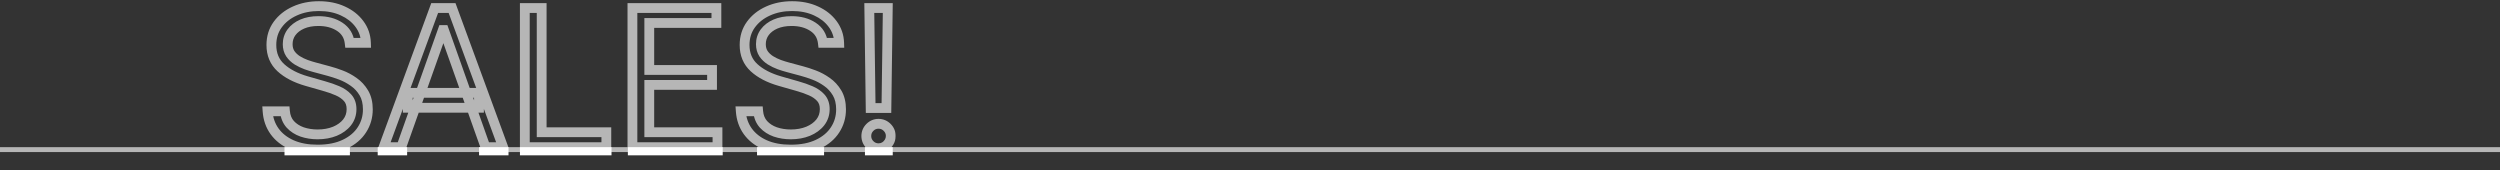 <svg width="1529" height="104" viewBox="0 0 1529 104" fill="none" xmlns="http://www.w3.org/2000/svg">
<rect x="0" y="0" width="1529" height="104" fill="#333333" stroke="none"/>
<path d="M1529 90H0V93H1529V90Z" fill="#B6B6B6"/>
<mask id="mask0_34_92" style="mask-type:luminance" maskUnits="userSpaceOnUse" x="160" y="0" width="388" height="95">
<path d="M548 0H160V95H548V0Z" fill="white"/>
<path d="M213.838 26.182C213.339 21.971 211.317 18.703 207.772 16.376C204.227 14.05 199.878 12.886 194.726 12.886C190.959 12.886 187.663 13.496 184.837 14.714C182.04 15.933 179.852 17.609 178.273 19.742C176.722 21.875 175.946 24.298 175.946 27.013C175.946 29.284 176.486 31.237 177.566 32.871C178.674 34.477 180.087 35.821 181.804 36.901C183.522 37.954 185.322 38.826 187.206 39.519C189.089 40.184 190.82 40.724 192.399 41.139L201.041 43.466C203.257 44.047 205.722 44.851 208.437 45.876C211.179 46.901 213.796 48.299 216.289 50.072C218.81 51.817 220.887 54.061 222.522 56.803C224.156 59.545 224.973 62.91 224.973 66.899C224.973 71.497 223.768 75.652 221.358 79.364C218.976 83.075 215.486 86.025 210.888 88.213C206.318 90.401 200.764 91.496 194.227 91.496C188.133 91.496 182.857 90.512 178.397 88.546C173.966 86.579 170.475 83.837 167.927 80.319C165.407 76.801 163.98 72.716 163.648 68.062H174.284C174.561 71.275 175.641 73.935 177.525 76.04C179.436 78.117 181.846 79.668 184.754 80.693C187.69 81.69 190.848 82.189 194.227 82.189C198.16 82.189 201.692 81.552 204.822 80.278C207.952 78.976 210.431 77.175 212.259 74.876C214.087 72.55 215.001 69.835 215.001 66.733C215.001 63.908 214.212 61.609 212.633 59.836C211.054 58.063 208.977 56.623 206.401 55.515C203.825 54.407 201.041 53.437 198.05 52.606L187.579 49.615C180.932 47.704 175.669 44.975 171.791 41.43C167.913 37.885 165.974 33.245 165.974 27.511C165.974 22.747 167.262 18.592 169.838 15.047C172.442 11.474 175.932 8.704 180.309 6.737C184.713 4.743 189.629 3.746 195.058 3.746C200.543 3.746 205.418 4.729 209.683 6.696C213.949 8.634 217.328 11.293 219.821 14.673C222.342 18.052 223.671 21.888 223.81 26.182H213.838ZM245.404 90H234.602L265.846 4.909H276.483L307.727 90H296.924L271.497 18.371H270.832L245.404 90ZM249.393 56.761H292.936V65.902H249.393V56.761ZM320.981 90V4.909H331.285V80.859H370.839V90H320.981ZM386.793 90V4.909H438.147V14.05H397.097V42.801H435.488V51.942H397.097V80.859H438.812V90H386.793ZM503.253 26.182C502.755 21.971 500.733 18.703 497.187 16.376C493.642 14.05 489.293 12.886 484.141 12.886C480.374 12.886 477.078 13.496 474.252 14.714C471.455 15.933 469.267 17.609 467.688 19.742C466.137 21.875 465.361 24.298 465.361 27.013C465.361 29.284 465.901 31.237 466.981 32.871C468.089 34.477 469.502 35.821 471.219 36.901C472.937 37.954 474.737 38.826 476.621 39.519C478.504 40.184 480.235 40.724 481.814 41.139L490.456 43.466C492.672 44.047 495.137 44.851 497.852 45.876C500.594 46.901 503.212 48.299 505.704 50.072C508.225 51.817 510.302 54.061 511.937 56.803C513.571 59.545 514.388 62.91 514.388 66.899C514.388 71.497 513.183 75.652 510.773 79.364C508.391 83.075 504.901 86.025 500.303 88.213C495.733 90.401 490.179 91.496 483.642 91.496C477.549 91.496 472.272 90.512 467.812 88.546C463.381 86.579 459.891 83.837 457.342 80.319C454.822 76.801 453.395 72.716 453.063 68.062H463.699C463.976 71.275 465.056 73.935 466.94 76.04C468.851 78.117 471.261 79.668 474.169 80.693C477.105 81.69 480.263 82.189 483.642 82.189C487.576 82.189 491.107 81.552 494.237 80.278C497.367 78.976 499.846 77.175 501.674 74.876C503.502 72.55 504.416 69.835 504.416 66.733C504.416 63.908 503.627 61.609 502.048 59.836C500.469 58.063 498.392 56.623 495.816 55.515C493.24 54.407 490.456 53.437 487.465 52.606L476.995 49.615C470.347 47.704 465.084 44.975 461.206 41.43C457.328 37.885 455.389 33.245 455.389 27.511C455.389 22.747 456.677 18.592 459.253 15.047C461.857 11.474 465.347 8.704 469.724 6.737C474.128 4.743 479.044 3.746 484.473 3.746C489.958 3.746 494.833 4.729 499.098 6.696C503.364 8.634 506.743 11.293 509.236 14.673C511.757 18.052 513.086 21.888 513.225 26.182H503.253ZM542.963 4.909L542.132 66.068H532.493L531.662 4.909H542.963ZM537.312 90.665C535.263 90.665 533.504 89.931 532.036 88.463C530.568 86.995 529.834 85.236 529.834 83.186C529.834 81.136 530.568 79.377 532.036 77.909C533.504 76.441 535.263 75.707 537.312 75.707C539.362 75.707 541.121 76.441 542.589 77.909C544.057 79.377 544.791 81.136 544.791 83.186C544.791 84.543 544.445 85.79 543.752 86.925C543.088 88.061 542.187 88.975 541.052 89.668C539.944 90.332 538.697 90.665 537.312 90.665Z" fill="black"/>
</mask>
<g mask="url(#mask0_34_92)">
<path d="M213.838 26.182L210.859 26.535L211.172 29.182H213.838V26.182ZM184.837 14.714L183.649 11.96L183.639 11.964L184.837 14.714ZM178.273 19.742L175.861 17.957L175.854 17.967L175.846 17.977L178.273 19.742ZM177.566 32.871L175.064 34.525L175.08 34.55L175.097 34.574L177.566 32.871ZM181.804 36.901L180.207 39.441L180.222 39.45L180.237 39.459L181.804 36.901ZM187.206 39.519L186.17 42.334L186.189 42.341L186.207 42.348L187.206 39.519ZM192.399 41.139L193.179 38.242L193.171 38.24L193.163 38.238L192.399 41.139ZM201.041 43.466L200.261 46.363L200.27 46.365L200.279 46.367L201.041 43.466ZM208.437 45.876L207.377 48.682L207.386 48.686L208.437 45.876ZM216.289 50.072L214.551 52.517L214.566 52.528L214.582 52.539L216.289 50.072ZM221.358 79.364L218.842 77.73L218.838 77.737L218.834 77.743L221.358 79.364ZM210.888 88.213L209.599 85.504L209.593 85.507L210.888 88.213ZM178.397 88.546L177.18 91.288L177.187 91.291L178.397 88.546ZM167.927 80.319L165.489 82.067L165.493 82.073L165.498 82.079L167.927 80.319ZM163.648 68.062V65.062H160.426L160.655 68.276L163.648 68.062ZM174.284 68.062L177.273 67.805L177.037 65.062H174.284V68.062ZM177.525 76.04L175.289 78.04L175.303 78.055L175.317 78.071L177.525 76.04ZM184.754 80.693L183.757 83.523L183.773 83.528L183.789 83.534L184.754 80.693ZM204.822 80.278L205.953 83.056L205.964 83.052L205.974 83.048L204.822 80.278ZM212.259 74.876L214.607 76.743L214.613 76.737L214.618 76.73L212.259 74.876ZM198.05 52.606L197.226 55.491L197.236 55.494L197.247 55.497L198.05 52.606ZM187.579 49.615L186.751 52.498L186.755 52.499L187.579 49.615ZM169.838 15.047L167.414 13.28L167.411 13.283L169.838 15.047ZM180.309 6.737L181.538 9.474L181.546 9.47L180.309 6.737ZM209.683 6.696L208.427 9.42L208.434 9.423L208.442 9.427L209.683 6.696ZM219.821 14.673L217.407 16.454L217.412 16.46L217.416 16.466L219.821 14.673ZM223.81 26.182V29.182H226.908L226.808 26.085L223.81 26.182ZM216.817 25.829C216.214 20.738 213.704 16.681 209.418 13.868L206.126 18.884C208.931 20.725 210.465 23.205 210.859 26.535L216.817 25.829ZM209.418 13.868C205.287 11.157 200.336 9.886 194.726 9.886V15.886C199.42 15.886 203.166 16.942 206.126 18.884L209.418 13.868ZM194.726 9.886C190.639 9.886 186.924 10.547 183.649 11.96L186.026 17.469C188.401 16.444 191.278 15.886 194.726 15.886V9.886ZM183.639 11.964C180.433 13.361 177.797 15.341 175.861 17.957L180.684 21.527C181.906 19.876 183.647 18.505 186.035 17.465L183.639 11.964ZM175.846 17.977C173.911 20.639 172.946 23.684 172.946 27.013H178.946C178.946 24.912 179.532 23.11 180.699 21.506L175.846 17.977ZM172.946 27.013C172.946 29.776 173.61 32.326 175.064 34.525L180.069 31.217C179.362 30.148 178.946 28.792 178.946 27.013H172.946ZM175.097 34.574C176.445 36.529 178.159 38.152 180.207 39.441L183.402 34.362C182.015 33.489 180.904 32.426 180.036 31.168L175.097 34.574ZM180.237 39.459C182.122 40.614 184.101 41.574 186.17 42.334L188.241 36.703C186.543 36.079 184.921 35.293 183.372 34.343L180.237 39.459ZM186.207 42.348C188.152 43.034 189.962 43.6 191.636 44.04L193.163 38.238C191.678 37.847 190.027 37.333 188.204 36.69L186.207 42.348ZM191.619 44.036L200.261 46.363L201.821 40.569L193.179 38.242L191.619 44.036ZM200.279 46.367C202.372 46.917 204.736 47.685 207.377 48.682L209.496 43.069C206.709 42.017 204.142 41.178 201.803 40.564L200.279 46.367ZM207.386 48.686C209.874 49.615 212.261 50.889 214.551 52.517L218.028 47.627C215.332 45.71 212.484 44.186 209.487 43.066L207.386 48.686ZM214.582 52.539C216.735 54.029 218.521 55.95 219.945 58.339L225.099 55.267C223.254 52.172 220.885 49.605 217.997 47.605L214.582 52.539ZM219.945 58.339C221.241 60.514 221.973 63.317 221.973 66.899H227.973C227.973 62.503 227.071 58.576 225.099 55.267L219.945 58.339ZM221.973 66.899C221.973 70.941 220.923 74.524 218.842 77.73L223.874 80.997C226.613 76.779 227.973 72.053 227.973 66.899H221.973ZM218.834 77.743C216.798 80.915 213.771 83.519 209.599 85.504L212.177 90.922C217.201 88.531 221.154 85.236 223.883 80.984L218.834 77.743ZM209.593 85.507C205.526 87.454 200.441 88.496 194.227 88.496V94.496C201.087 94.496 207.109 93.349 212.184 90.919L209.593 85.507ZM194.227 88.496C188.449 88.496 183.603 87.563 179.608 85.801L177.187 91.291C182.11 93.462 187.818 94.496 194.227 94.496V88.496ZM179.614 85.804C175.609 84.026 172.56 81.6 170.357 78.559L165.498 82.079C168.391 86.074 172.322 89.132 177.18 91.288L179.614 85.804ZM170.366 78.572C168.193 75.54 166.936 71.994 166.64 67.849L160.655 68.276C161.024 73.437 162.62 78.063 165.489 82.067L170.366 78.572ZM163.648 71.062H174.284V65.062H163.648V71.062ZM171.295 68.32C171.62 72.085 172.913 75.384 175.289 78.04L179.761 74.039C178.37 72.485 177.502 70.466 177.273 67.805L171.295 68.32ZM175.317 78.071C177.59 80.542 180.43 82.35 183.757 83.523L185.751 77.864C183.262 76.986 181.282 75.692 179.733 74.008L175.317 78.071ZM183.789 83.534C187.063 84.645 190.549 85.189 194.227 85.189V79.189C191.147 79.189 188.318 78.735 185.719 77.852L183.789 83.534ZM194.227 85.189C198.486 85.189 202.41 84.499 205.953 83.056L203.691 77.499C200.974 78.605 197.835 79.189 194.227 79.189V85.189ZM205.974 83.048C209.5 81.581 212.418 79.497 214.607 76.743L209.911 73.009C208.445 74.853 206.404 76.37 203.67 77.508L205.974 83.048ZM214.618 76.73C216.883 73.848 218.001 70.472 218.001 66.733H212.001C212.001 69.198 211.292 71.252 209.9 73.023L214.618 76.73ZM218.001 66.733C218.001 63.319 217.032 60.264 214.873 57.841L210.393 61.831C211.392 62.953 212.001 64.496 212.001 66.733H218.001ZM214.873 57.841C212.955 55.686 210.493 54.009 207.586 52.759L205.216 58.271C207.461 59.236 209.154 60.44 210.393 61.831L214.873 57.841ZM207.586 52.759C204.874 51.592 201.961 50.579 198.853 49.716L197.247 55.497C200.122 56.295 202.776 57.221 205.216 58.271L207.586 52.759ZM198.874 49.722L188.404 46.73L186.755 52.499L197.226 55.491L198.874 49.722ZM188.408 46.732C182.07 44.91 177.261 42.366 173.815 39.216L169.767 43.644C174.077 47.584 179.793 50.498 186.751 52.498L188.408 46.732ZM173.815 39.216C170.62 36.294 168.974 32.489 168.974 27.511H162.974C162.974 34.001 165.207 39.475 169.767 43.644L173.815 39.216ZM168.974 27.511C168.974 23.322 170.095 19.798 172.265 16.81L167.411 13.283C164.43 17.387 162.974 22.172 162.974 27.511H168.974ZM172.263 16.814C174.534 13.697 177.596 11.245 181.538 9.474L179.079 4.001C174.268 6.162 170.351 9.25 167.414 13.28L172.263 16.814ZM181.546 9.47C185.516 7.672 190.003 6.746 195.058 6.746V0.746C189.255 0.746 183.909 1.813 179.071 4.004L181.546 9.47ZM195.058 6.746C200.181 6.746 204.616 7.663 208.427 9.42L210.939 3.971C206.219 1.795 200.904 0.746 195.058 0.746V6.746ZM208.442 9.427C212.297 11.179 215.251 13.532 217.407 16.454L222.235 12.892C219.405 9.055 215.601 6.09 210.925 3.964L208.442 9.427ZM217.416 16.466C219.563 19.344 220.692 22.586 220.811 26.278L226.808 26.085C226.65 21.191 225.12 16.76 222.226 12.879L217.416 16.466ZM223.81 23.182H213.838V29.182H223.81V23.182ZM245.404 90V93H247.523L248.231 91.004L245.404 90ZM234.602 90L231.786 88.966L230.304 93H234.602V90ZM265.846 4.909V1.909H263.752L263.03 3.875L265.846 4.909ZM276.483 4.909L279.299 3.875L278.577 1.909H276.483V4.909ZM307.727 90V93H312.024L310.543 88.966L307.727 90ZM296.924 90L294.097 91.004L294.806 93H296.924V90ZM271.497 18.371L274.324 17.367L273.615 15.371H271.497V18.371ZM270.832 18.371V15.371H268.713L268.005 17.367L270.832 18.371ZM249.393 56.761V53.761H246.393V56.761H249.393ZM292.936 56.761H295.936V53.761H292.936V56.761ZM292.936 65.902V68.902H295.936V65.902H292.936ZM249.393 65.902H246.393V68.902H249.393V65.902ZM245.404 87H234.602V93H245.404V87ZM237.418 91.034L268.662 5.943L263.03 3.875L231.786 88.966L237.418 91.034ZM265.846 7.909H276.483V1.909H265.846V7.909ZM273.666 5.943L304.911 91.034L310.543 88.966L279.299 3.875L273.666 5.943ZM307.727 87H296.924V93H307.727V87ZM299.751 88.996L274.324 17.367L268.67 19.374L294.097 91.004L299.751 88.996ZM271.497 15.371H270.832V21.371H271.497V15.371ZM268.005 17.367L242.577 88.996L248.231 91.004L273.659 19.374L268.005 17.367ZM249.393 59.761H292.936V53.761H249.393V59.761ZM289.936 56.761V65.902H295.936V56.761H289.936ZM292.936 62.902H249.393V68.902H292.936V62.902ZM252.393 65.902V56.761H246.393V65.902H252.393ZM320.981 90H317.981V93H320.981V90ZM320.981 4.909V1.909H317.981V4.909H320.981ZM331.285 4.909H334.285V1.909H331.285V4.909ZM331.285 80.859H328.285V83.859H331.285V80.859ZM370.839 80.859H373.839V77.859H370.839V80.859ZM370.839 90V93H373.839V90H370.839ZM323.981 90V4.909H317.981V90H323.981ZM320.981 7.909H331.285V1.909H320.981V7.909ZM328.285 4.909V80.859H334.285V4.909H328.285ZM331.285 83.859H370.839V77.859H331.285V83.859ZM367.839 80.859V90H373.839V80.859H367.839ZM370.839 87H320.981V93H370.839V87ZM386.793 90H383.793V93H386.793V90ZM386.793 4.909V1.909H383.793V4.909H386.793ZM438.147 4.909H441.147V1.909H438.147V4.909ZM438.147 14.05V17.05H441.147V14.05H438.147ZM397.097 14.05V11.05H394.097V14.05H397.097ZM397.097 42.801H394.097V45.801H397.097V42.801ZM435.488 42.801H438.488V39.801H435.488V42.801ZM435.488 51.942V54.942H438.488V51.942H435.488ZM397.097 51.942V48.942H394.097V51.942H397.097ZM397.097 80.859H394.097V83.859H397.097V80.859ZM438.812 80.859H441.812V77.859H438.812V80.859ZM438.812 90V93H441.812V90H438.812ZM389.793 90V4.909H383.793V90H389.793ZM386.793 7.909H438.147V1.909H386.793V7.909ZM435.147 4.909V14.05H441.147V4.909H435.147ZM438.147 11.05H397.097V17.05H438.147V11.05ZM394.097 14.05V42.801H400.097V14.05H394.097ZM397.097 45.801H435.488V39.801H397.097V45.801ZM432.488 42.801V51.942H438.488V42.801H432.488ZM435.488 48.942H397.097V54.942H435.488V48.942ZM394.097 51.942V80.859H400.097V51.942H394.097ZM397.097 83.859H438.812V77.859H397.097V83.859ZM435.812 80.859V90H441.812V80.859H435.812ZM438.812 87H386.793V93H438.812V87ZM503.253 26.182L500.274 26.535L500.587 29.182H503.253V26.182ZM474.252 14.714L473.064 11.96L473.054 11.964L474.252 14.714ZM467.688 19.742L465.277 17.957L465.269 17.967L465.262 17.977L467.688 19.742ZM466.981 32.871L464.479 34.525L464.495 34.55L464.512 34.574L466.981 32.871ZM471.219 36.901L469.622 39.441L469.637 39.45L469.652 39.459L471.219 36.901ZM476.621 39.519L475.585 42.334L475.604 42.341L475.622 42.348L476.621 39.519ZM481.814 41.139L482.594 38.242L482.586 38.24L482.578 38.238L481.814 41.139ZM490.456 43.466L489.676 46.363L489.685 46.365L489.695 46.367L490.456 43.466ZM497.852 45.876L496.792 48.682L496.802 48.686L497.852 45.876ZM505.704 50.072L503.966 52.517L503.981 52.528L503.997 52.539L505.704 50.072ZM510.773 79.364L508.257 77.73L508.253 77.737L508.249 77.743L510.773 79.364ZM500.303 88.213L499.014 85.504L499.008 85.507L500.303 88.213ZM467.812 88.546L466.596 91.288L466.602 91.291L467.812 88.546ZM457.342 80.319L454.904 82.067L454.908 82.073L454.913 82.079L457.342 80.319ZM453.063 68.062V65.062H449.841L450.07 68.276L453.063 68.062ZM463.699 68.062L466.688 67.805L466.452 65.062H463.699V68.062ZM466.94 76.04L464.704 78.04L464.718 78.055L464.732 78.071L466.94 76.04ZM474.169 80.693L473.172 83.523L473.188 83.528L473.205 83.534L474.169 80.693ZM494.237 80.278L495.368 83.056L495.379 83.052L495.389 83.048L494.237 80.278ZM501.674 74.876L504.022 76.743L504.028 76.737L504.033 76.73L501.674 74.876ZM487.465 52.606L486.641 55.491L486.651 55.494L486.662 55.497L487.465 52.606ZM476.995 49.615L476.166 52.498L476.17 52.499L476.995 49.615ZM459.253 15.047L456.829 13.28L456.826 13.283L459.253 15.047ZM469.724 6.737L470.953 9.474L470.961 9.47L469.724 6.737ZM499.098 6.696L497.842 9.42L497.85 9.423L497.857 9.427L499.098 6.696ZM509.236 14.673L506.822 16.454L506.827 16.46L506.831 16.466L509.236 14.673ZM513.225 26.182V29.182H516.323L516.223 26.085L513.225 26.182ZM506.232 25.829C505.629 20.738 503.119 16.681 498.833 13.868L495.541 18.884C498.346 20.725 499.88 23.205 500.274 26.535L506.232 25.829ZM498.833 13.868C494.702 11.157 489.751 9.886 484.141 9.886V15.886C488.835 15.886 492.581 16.942 495.541 18.884L498.833 13.868ZM484.141 9.886C480.054 9.886 476.339 10.547 473.064 11.96L475.441 17.469C477.817 16.444 480.693 15.886 484.141 15.886V9.886ZM473.054 11.964C469.848 13.361 467.213 15.341 465.277 17.957L470.099 21.527C471.321 19.876 473.062 18.505 475.451 17.465L473.054 11.964ZM465.262 17.977C463.326 20.639 462.361 23.684 462.361 27.013H468.361C468.361 24.912 468.947 23.11 470.114 21.506L465.262 17.977ZM462.361 27.013C462.361 29.776 463.025 32.326 464.479 34.525L469.484 31.217C468.777 30.148 468.361 28.792 468.361 27.013H462.361ZM464.512 34.574C465.86 36.529 467.574 38.152 469.622 39.441L472.817 34.362C471.43 33.489 470.319 32.426 469.451 31.168L464.512 34.574ZM469.652 39.459C471.537 40.614 473.516 41.574 475.585 42.334L477.656 36.703C475.959 36.079 474.336 35.293 472.787 34.343L469.652 39.459ZM475.622 42.348C477.567 43.034 479.377 43.6 481.051 44.04L482.578 38.238C481.093 37.847 479.442 37.333 477.619 36.69L475.622 42.348ZM481.034 44.036L489.676 46.363L491.236 40.569L482.594 38.242L481.034 44.036ZM489.695 46.367C491.787 46.917 494.151 47.685 496.792 48.682L498.911 43.069C496.124 42.017 493.557 41.178 491.218 40.564L489.695 46.367ZM496.802 48.686C499.289 49.615 501.676 50.889 503.966 52.517L507.443 47.627C504.747 45.71 501.899 44.186 498.902 43.066L496.802 48.686ZM503.997 52.539C506.15 54.029 507.936 55.95 509.36 58.339L514.514 55.267C512.669 52.172 510.3 49.605 507.412 47.605L503.997 52.539ZM509.36 58.339C510.656 60.514 511.388 63.317 511.388 66.899H517.388C517.388 62.503 516.486 58.576 514.514 55.267L509.36 58.339ZM511.388 66.899C511.388 70.941 510.338 74.524 508.257 77.73L513.29 80.997C516.028 76.779 517.388 72.053 517.388 66.899H511.388ZM508.249 77.743C506.213 80.915 503.186 83.519 499.014 85.504L501.592 90.922C506.616 88.531 510.569 85.236 513.298 80.984L508.249 77.743ZM499.008 85.507C494.941 87.454 489.856 88.496 483.642 88.496V94.496C490.502 94.496 496.524 93.349 501.599 90.919L499.008 85.507ZM483.642 88.496C477.864 88.496 473.018 87.563 469.023 85.801L466.602 91.291C471.526 93.462 477.233 94.496 483.642 94.496V88.496ZM469.029 85.804C465.024 84.026 461.975 81.6 459.772 78.559L454.913 82.079C457.806 86.074 461.738 89.132 466.596 91.288L469.029 85.804ZM459.781 78.572C457.608 75.54 456.351 71.994 456.055 67.849L450.07 68.276C450.439 73.437 452.035 78.063 454.904 82.067L459.781 78.572ZM453.063 71.062H463.699V65.062H453.063V71.062ZM460.71 68.32C461.035 72.085 462.328 75.384 464.704 78.04L469.176 74.039C467.785 72.485 466.918 70.466 466.688 67.805L460.71 68.32ZM464.732 78.071C467.006 80.542 469.845 82.35 473.172 83.523L475.166 77.864C472.677 76.986 470.697 75.692 469.148 74.008L464.732 78.071ZM473.205 83.534C476.478 84.645 479.964 85.189 483.642 85.189V79.189C480.562 79.189 477.733 78.735 475.134 77.852L473.205 83.534ZM483.642 85.189C487.901 85.189 491.825 84.499 495.368 83.056L493.106 77.499C490.389 78.605 487.25 79.189 483.642 79.189V85.189ZM495.389 83.048C498.915 81.581 501.833 79.497 504.022 76.743L499.326 73.009C497.86 74.853 495.819 76.37 493.085 77.508L495.389 83.048ZM504.033 76.73C506.298 73.848 507.416 70.472 507.416 66.733H501.416C501.416 69.198 500.707 71.252 499.315 73.023L504.033 76.73ZM507.416 66.733C507.416 63.319 506.447 60.264 504.289 57.841L499.808 61.831C500.807 62.953 501.416 64.496 501.416 66.733H507.416ZM504.289 57.841C502.37 55.686 499.908 54.009 497.001 52.759L494.631 58.271C496.876 59.236 498.569 60.44 499.808 61.831L504.289 57.841ZM497.001 52.759C494.289 51.592 491.376 50.579 488.268 49.716L486.662 55.497C489.537 56.295 492.191 57.221 494.631 58.271L497.001 52.759ZM488.289 49.722L477.819 46.73L476.17 52.499L486.641 55.491L488.289 49.722ZM477.824 46.732C471.485 44.91 466.676 42.366 463.231 39.216L459.182 43.644C463.492 47.584 469.208 50.498 476.166 52.498L477.824 46.732ZM463.231 39.216C460.035 36.294 458.389 32.489 458.389 27.511H452.389C452.389 34.001 454.622 39.475 459.182 43.644L463.231 39.216ZM458.389 27.511C458.389 23.322 459.51 19.798 461.68 16.81L456.826 13.283C453.845 17.387 452.389 22.172 452.389 27.511H458.389ZM461.678 16.814C463.949 13.697 467.011 11.245 470.953 9.474L468.494 4.001C463.683 6.162 459.766 9.25 456.829 13.28L461.678 16.814ZM470.961 9.47C474.931 7.672 479.418 6.746 484.473 6.746V0.746C478.67 0.746 473.324 1.813 468.486 4.004L470.961 9.47ZM484.473 6.746C489.596 6.746 494.031 7.663 497.842 9.42L500.354 3.971C495.634 1.795 490.319 0.746 484.473 0.746V6.746ZM497.857 9.427C501.712 11.179 504.666 13.532 506.822 16.454L511.65 12.892C508.82 9.055 505.016 6.09 500.34 3.964L497.857 9.427ZM506.831 16.466C508.978 19.344 510.107 22.586 510.226 26.278L516.223 26.085C516.065 21.191 514.535 16.76 511.641 12.879L506.831 16.466ZM513.225 23.182H503.253V29.182H513.225V23.182ZM542.963 4.909L545.963 4.95L546.004 1.909H542.963V4.909ZM542.132 66.068V69.068H545.091L545.132 66.109L542.132 66.068ZM532.493 66.068L529.493 66.109L529.533 69.068H532.493V66.068ZM531.662 4.909V1.909H528.621L528.662 4.95L531.662 4.909ZM543.752 86.925L541.191 85.364L541.177 85.386L541.163 85.41L543.752 86.925ZM541.052 89.668L542.595 92.24L542.604 92.234L542.613 92.229L541.052 89.668ZM539.963 4.868L539.132 66.027L545.132 66.109L545.963 4.95L539.963 4.868ZM542.132 63.068H532.493V69.068H542.132V63.068ZM535.492 66.027L534.661 4.868L528.662 4.95L529.493 66.109L535.492 66.027ZM531.662 7.909H542.963V1.909H531.662V7.909ZM537.312 87.665C536.07 87.665 535.071 87.255 534.157 86.341L529.914 90.584C531.937 92.606 534.456 93.665 537.312 93.665V87.665ZM534.157 86.341C533.243 85.428 532.834 84.429 532.834 83.186H526.834C526.834 86.043 527.892 88.561 529.914 90.584L534.157 86.341ZM532.834 83.186C532.834 81.943 533.243 80.944 534.157 80.031L529.914 75.788C527.892 77.811 526.834 80.329 526.834 83.186H532.834ZM534.157 80.031C535.071 79.117 536.07 78.707 537.312 78.707V72.707C534.456 72.707 531.937 73.766 529.914 75.788L534.157 80.031ZM537.312 78.707C538.555 78.707 539.554 79.117 540.468 80.031L544.71 75.788C542.688 73.766 540.169 72.707 537.312 72.707V78.707ZM540.468 80.031C541.381 80.944 541.791 81.943 541.791 83.186H547.791C547.791 80.329 546.733 77.811 544.71 75.788L540.468 80.031ZM541.791 83.186C541.791 84.004 541.59 84.708 541.191 85.364L546.314 88.487C547.299 86.871 547.791 85.082 547.791 83.186H541.791ZM541.163 85.41C540.752 86.112 540.207 86.669 539.49 87.106L542.613 92.229C544.168 91.281 545.423 90.01 546.341 88.441L541.163 85.41ZM539.508 87.095C538.9 87.46 538.194 87.665 537.312 87.665V93.665C539.2 93.665 540.987 93.205 542.595 92.24L539.508 87.095Z" fill="#B6B6B6"/>
</g>
<path d="M214 90H174V95H214V90Z" fill="white"/>
<path d="M249 90H231V95H249V90Z" fill="white"/>
<path d="M311 90H293V95H311V90Z" fill="white"/>
<path d="M374 90H318V95H374V90Z" fill="white"/>
<path d="M442 90H384V95H442V90Z" fill="white"/>
<path d="M504 90H463V95H504V90Z" fill="white"/>
<path d="M546 90H529V95H546V90Z" fill="white"/>
</svg>

